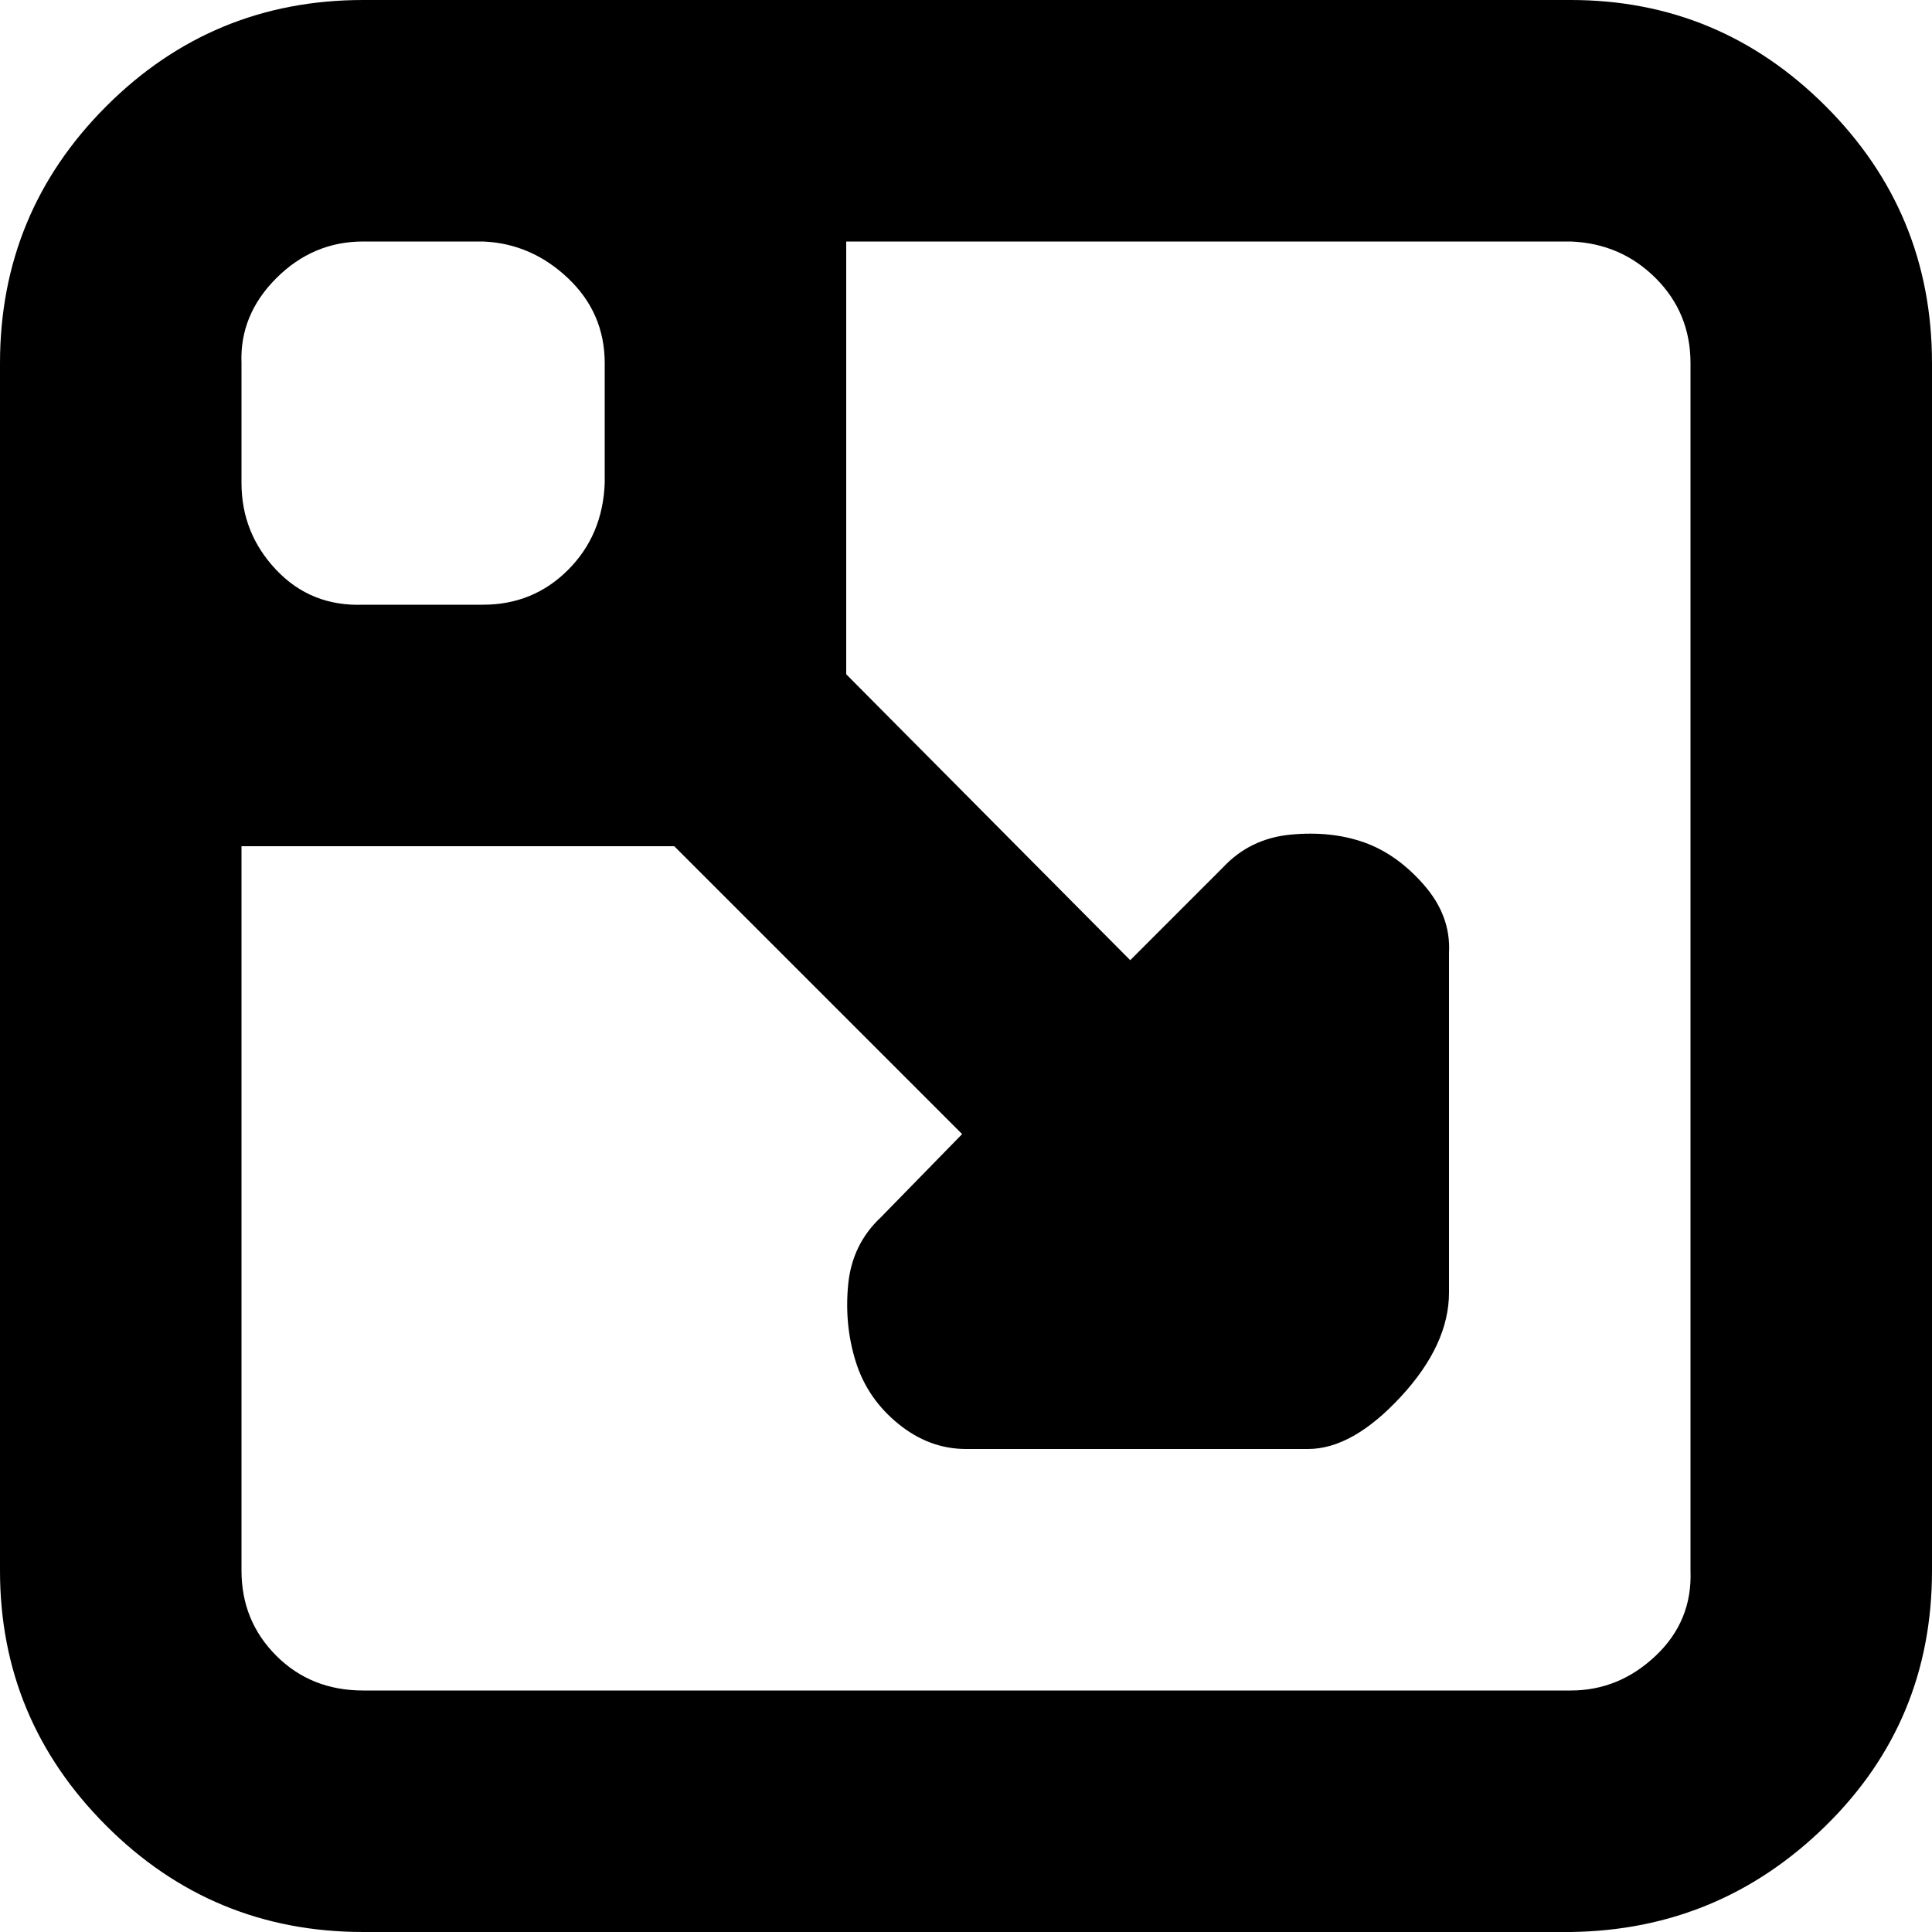 <?xml version="1.0" encoding="utf-8"?>
<!-- Скачано с сайта svg4.ru / Downloaded from svg4.ru -->
<svg fill="#000000" width="800px" height="800px" viewBox="0 0 32 32" version="1.1" xmlns="http://www.w3.org/2000/svg">
<title>expand</title>
<path d="M0 26.016v-20q0-2.496 1.76-4.256t4.256-1.76h20q2.464 0 4.224 1.76t1.76 4.256v20q0 2.496-1.76 4.224t-4.224 1.76h-20q-2.496 0-4.256-1.76t-1.76-4.224zM4 26.016q0 0.832 0.576 1.408t1.44 0.576h20q0.8 0 1.408-0.576t0.576-1.408v-20q0-0.832-0.576-1.408t-1.408-0.608h-12v7.168l4.704 4.736 1.536-1.536q0.448-0.48 1.12-0.544t1.216 0.128 0.992 0.704 0.416 1.12v5.632q0 0.864-0.8 1.728t-1.536 0.864h-5.664q-0.608 0-1.12-0.416t-0.704-1.024-0.128-1.28 0.544-1.12l1.344-1.376-4.768-4.768h-7.168v12zM4 8q0 0.832 0.576 1.44t1.44 0.576h1.984q0.832 0 1.408-0.576t0.608-1.44v-1.984q0-0.832-0.608-1.408t-1.408-0.608h-1.984q-0.832 0-1.44 0.608t-0.576 1.408v1.984z"></path>
</svg>